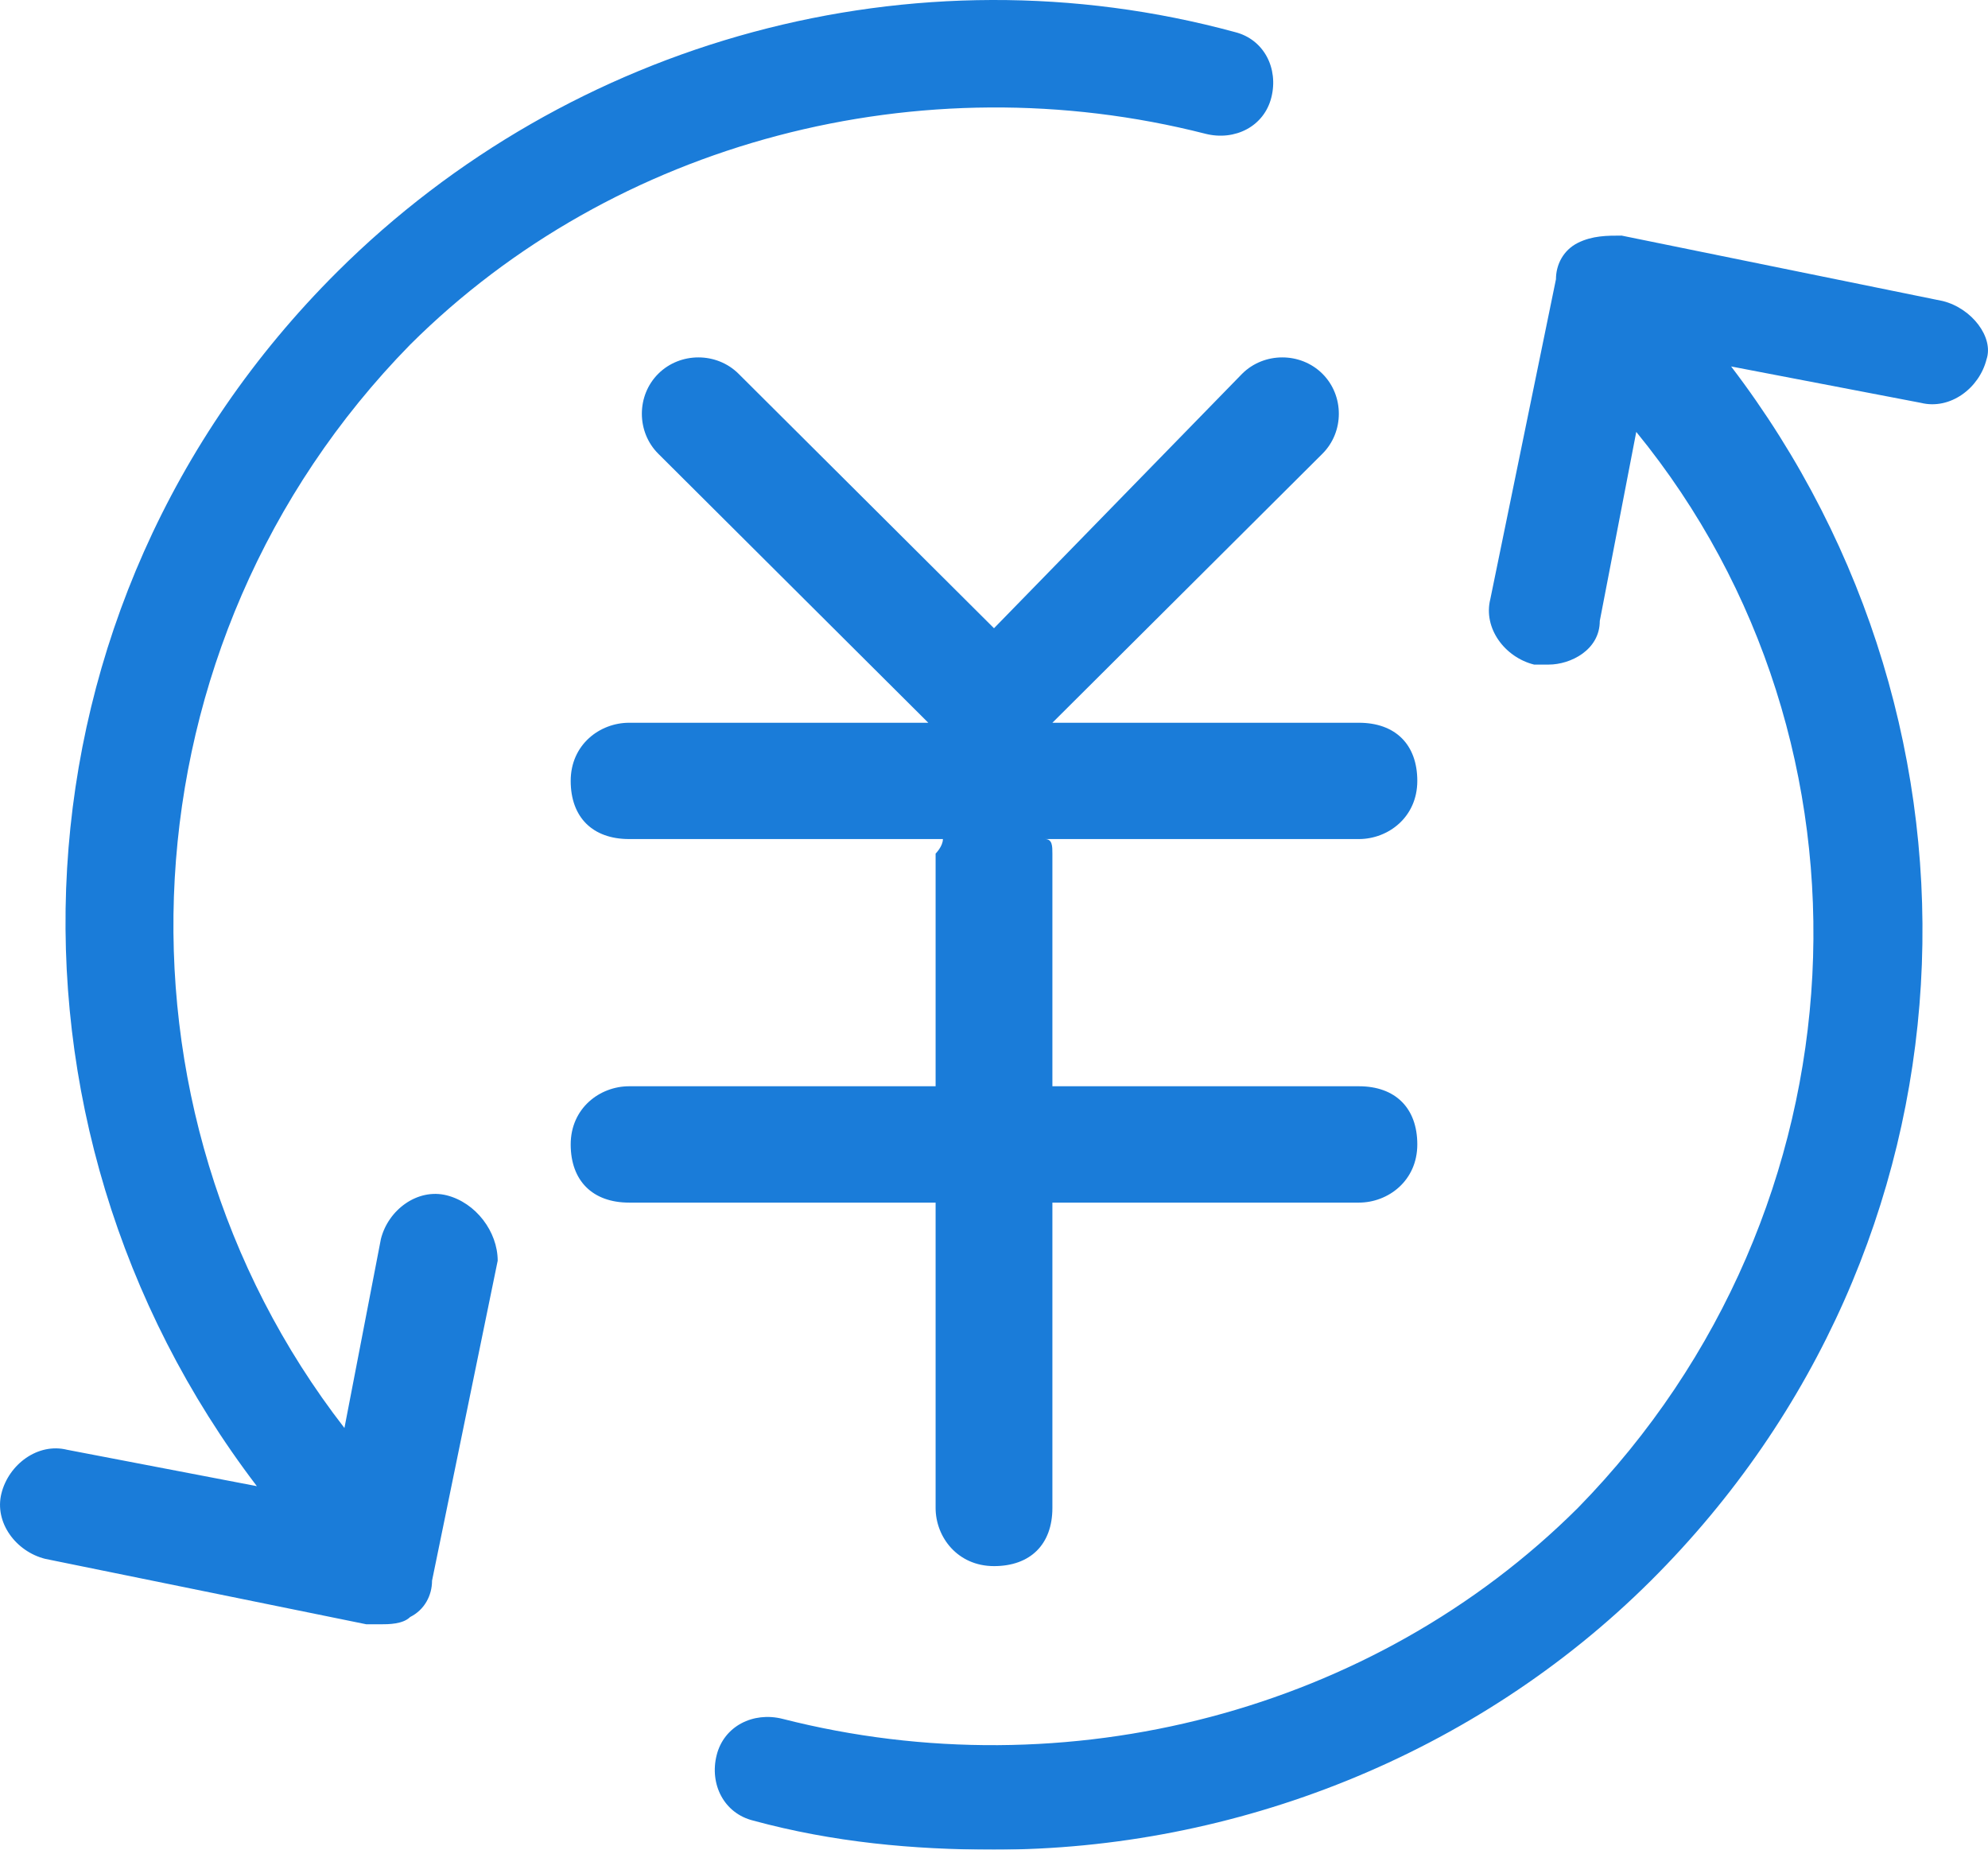 <?xml version="1.0" encoding="UTF-8"?>
<svg width="43px" height="40px" viewBox="0 0 43 40" version="1.1" xmlns="http://www.w3.org/2000/svg" xmlns:xlink="http://www.w3.org/1999/xlink">
    <!-- Generator: Sketch 63.1 (92452) - https://sketch.com -->
    <title>7</title>
    <desc>Created with Sketch.</desc>
    <g id="页面-1" stroke="none" stroke-width="1" fill="none" fill-rule="evenodd" opacity="0.9">
        <g id="08-招贤纳士-人才理念" transform="translate(-1371, -1326)" fill="#016ED5" fill-rule="nonzero">
            <g id="Body" transform="translate(0, 550)">
                <g id="02-薪酬福利" transform="translate(254, 623)">
                    <g id="薪酬与福利">
                        <g id="7" transform="translate(1117, 153)">
                            <path d="M9.66,25.849 C9.029,25.692 8.397,26.164 8.239,26.793 L7.45,30.881 C2.083,23.963 2.556,13.9 8.871,7.454 C13.291,3.051 19.921,1.322 26.078,2.894 C26.709,3.051 27.341,2.737 27.499,2.108 C27.657,1.479 27.341,0.85 26.709,0.693 C19.764,-1.194 12.344,0.85 7.292,5.881 C0.031,13.114 -0.443,24.277 5.556,32.139 L1.451,31.352 C0.82,31.195 0.188,31.667 0.031,32.296 C-0.127,32.925 0.346,33.554 0.978,33.711 L7.924,35.126 L8.239,35.126 C8.397,35.126 8.713,35.126 8.871,34.969 C9.187,34.811 9.345,34.497 9.345,34.183 L10.765,27.264 C10.765,26.636 10.292,26.007 9.66,25.849 L9.66,25.849 Z M42.022,6.51 L35.076,5.095 C34.761,5.095 34.445,5.095 34.129,5.252 C33.813,5.41 33.655,5.724 33.655,6.039 L32.235,12.957 C32.077,13.586 32.55,14.215 33.182,14.372 L33.498,14.372 C33.971,14.372 34.603,14.057 34.603,13.428 L35.392,9.34 C40.917,16.101 40.444,26.164 34.129,32.61 C29.709,37.013 23.079,38.742 16.922,37.17 C16.291,37.013 15.659,37.327 15.501,37.956 C15.343,38.585 15.659,39.214 16.291,39.371 C18.027,39.843 19.764,40 21.5,40 C26.709,40 31.919,37.956 35.708,34.183 C42.969,26.95 43.443,15.787 37.444,7.925 L41.549,8.712 C42.18,8.869 42.812,8.397 42.969,7.768 C43.127,7.296 42.654,6.668 42.022,6.51 Z M20.237,32.61 C20.237,33.239 20.711,33.868 21.5,33.868 C22.289,33.868 22.763,33.396 22.763,32.61 L22.763,26.007 L29.393,26.007 C30.025,26.007 30.656,25.535 30.656,24.749 C30.656,23.963 30.182,23.491 29.393,23.491 L22.763,23.491 L22.763,18.46 C22.763,18.302 22.763,18.145 22.605,18.145 L29.393,18.145 C30.025,18.145 30.656,17.674 30.656,16.887 C30.656,16.101 30.182,15.63 29.393,15.63 L22.763,15.63 L28.604,9.812 C29.077,9.34 29.077,8.554 28.604,8.083 C28.13,7.611 27.341,7.611 26.867,8.083 L21.5,13.586 L15.975,8.083 C15.501,7.611 14.712,7.611 14.238,8.083 C13.765,8.554 13.765,9.34 14.238,9.812 L20.079,15.63 L13.607,15.63 C12.975,15.63 12.344,16.101 12.344,16.887 C12.344,17.674 12.818,18.145 13.607,18.145 L20.395,18.145 C20.395,18.302 20.237,18.46 20.237,18.46 L20.237,23.491 L13.607,23.491 C12.975,23.491 12.344,23.963 12.344,24.749 C12.344,25.535 12.818,26.007 13.607,26.007 L20.237,26.007 L20.237,32.61 Z" id="形状"></path>
                        </g>
                    </g>
                </g>
            </g>
        </g>
    </g>
</svg>